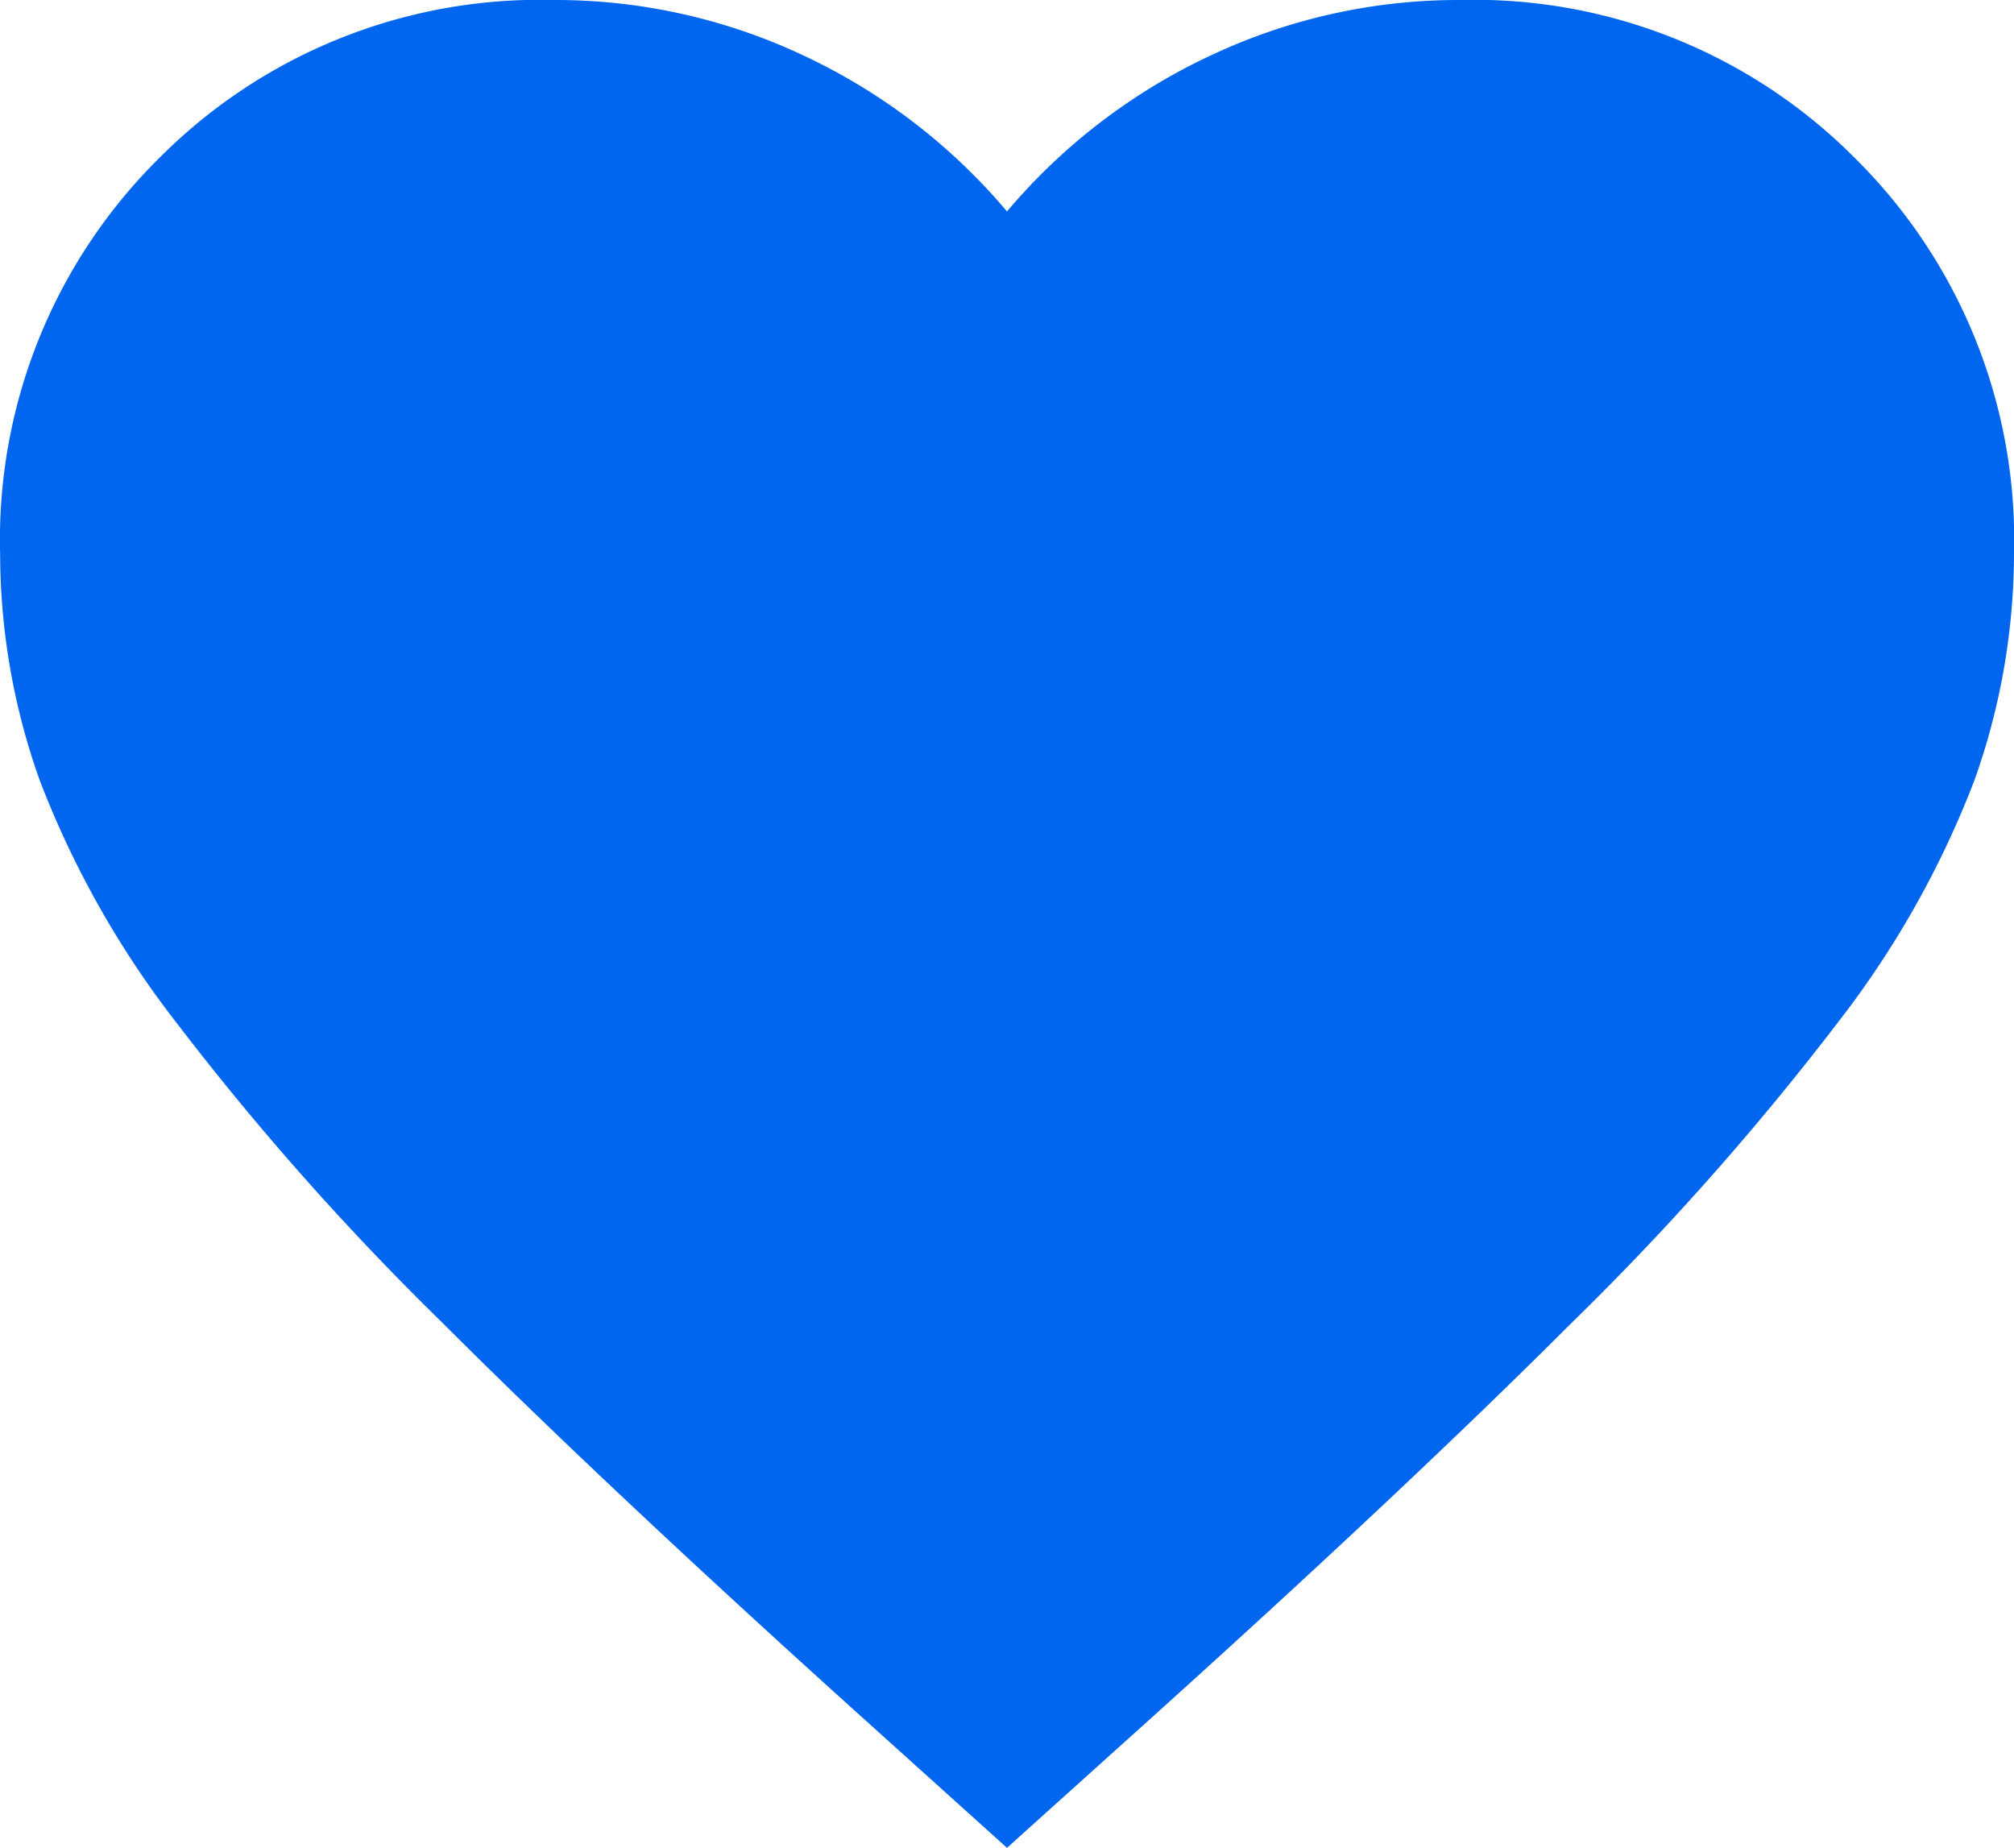 <svg xmlns="http://www.w3.org/2000/svg" width="15.24" height="13.982" viewBox="0 0 15.24 13.982">
  <path id="favorite_24dp_E8EAED_FILL1_wght400_GRAD0_opsz24" d="M87.62-840.017l-1.1-.991q-1.924-1.734-3.181-2.991a21.069,21.069,0,0,1-2-2.257,7.169,7.169,0,0,1-1.038-1.838,5.124,5.124,0,0,1-.3-1.715,4.059,4.059,0,0,1,1.2-2.991,4.059,4.059,0,0,1,2.991-1.2,4.4,4.4,0,0,1,1.886.419A4.518,4.518,0,0,1,87.62-852.4a4.518,4.518,0,0,1,1.543-1.181A4.4,4.4,0,0,1,91.049-854a4.059,4.059,0,0,1,2.991,1.2,4.06,4.06,0,0,1,1.2,2.991,5.124,5.124,0,0,1-.3,1.715,7.17,7.17,0,0,1-1.038,1.838,21.069,21.069,0,0,1-2,2.257q-1.257,1.257-3.181,2.991Z" transform="translate(-80 854)" fill="#0065ef"/>
</svg>
